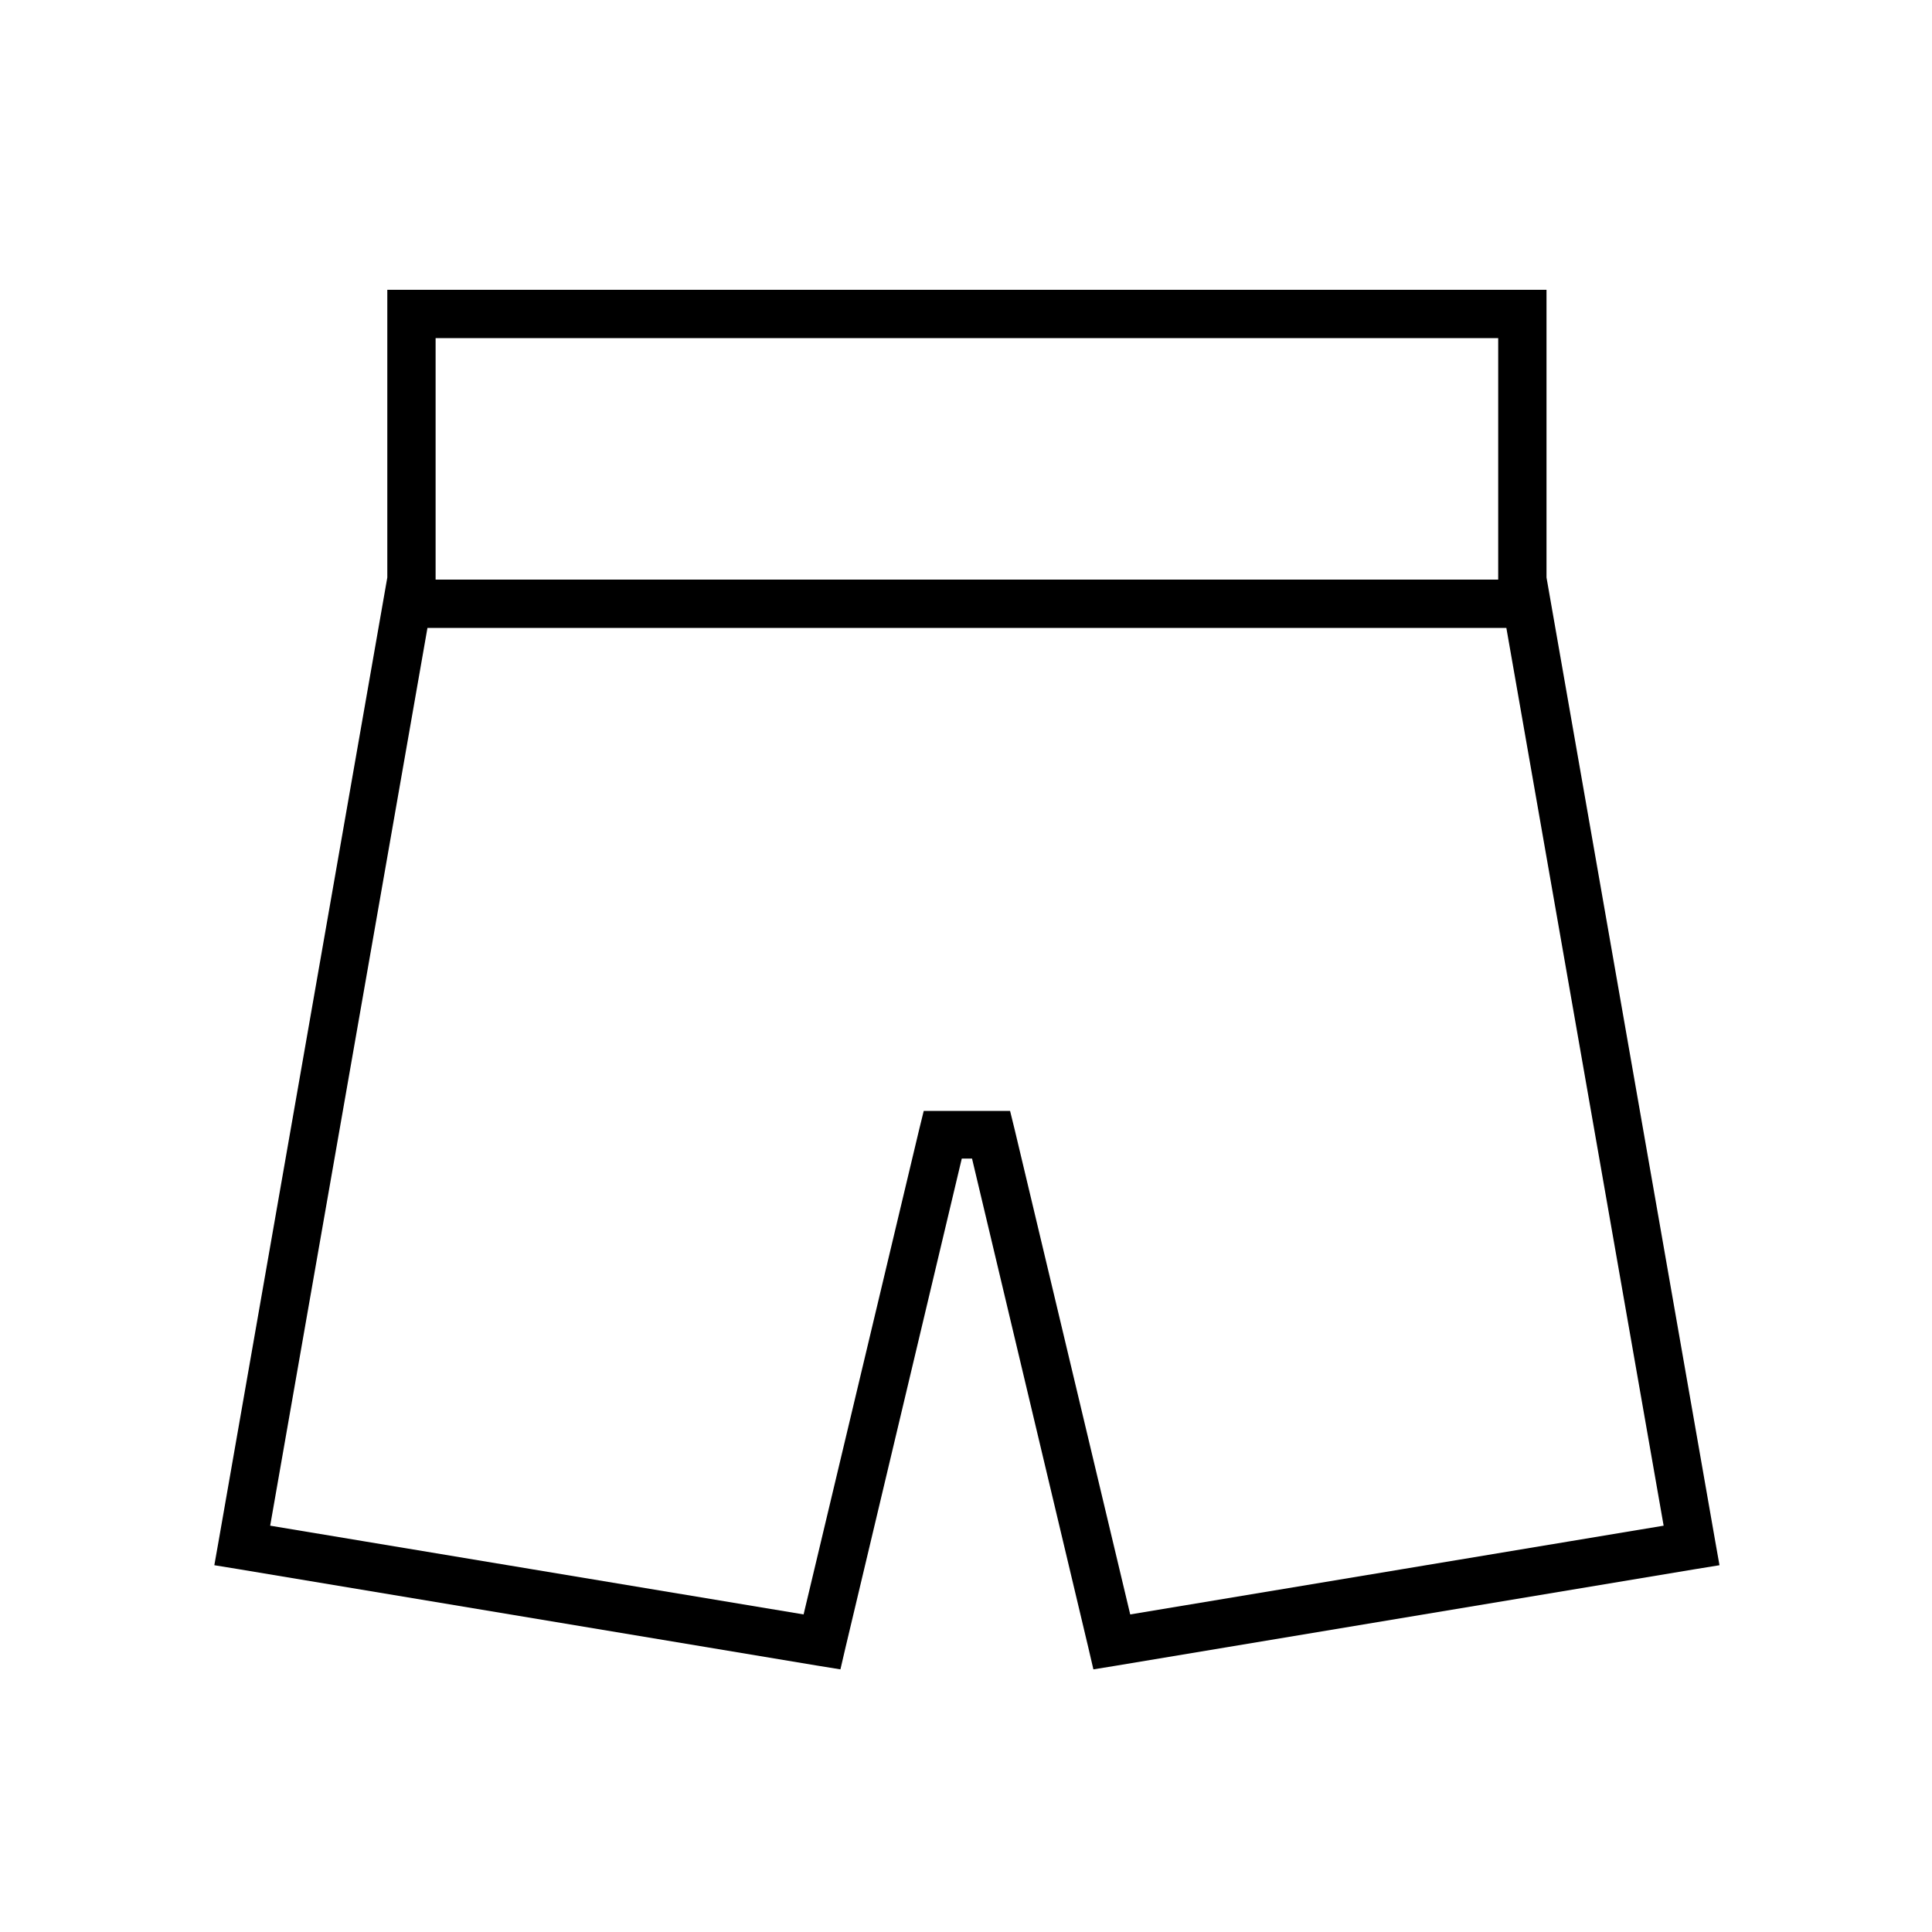 <svg xmlns="http://www.w3.org/2000/svg" viewBox="0 0 640 640"><!--! Font Awesome Pro 7.1.0 by @fontawesome - https://fontawesome.com License - https://fontawesome.com/license (Commercial License) Copyright 2025 Fonticons, Inc. --><path fill="currentColor" d="M136.3 96L128.3 96L128.3 191.3L72.4 510.6L71 518.5L79 519.8L271 551.8L278.4 553L280.1 545.7L318.6 383.8L322 383.8L360.5 545.7L362.2 553L369.6 551.8L561.6 519.8L569.6 518.5L568.2 510.6L512.3 191.3L512.3 96L136.3 96zM144.3 192L144.3 112L496.3 112L496.3 192L144.3 192zM141.6 208L499 208L551.1 505.4L374.4 534.8L336.1 374.1L334.6 368L306 368L304.5 374.1L266.2 534.8L89.5 505.4L141.6 208z"/></svg>